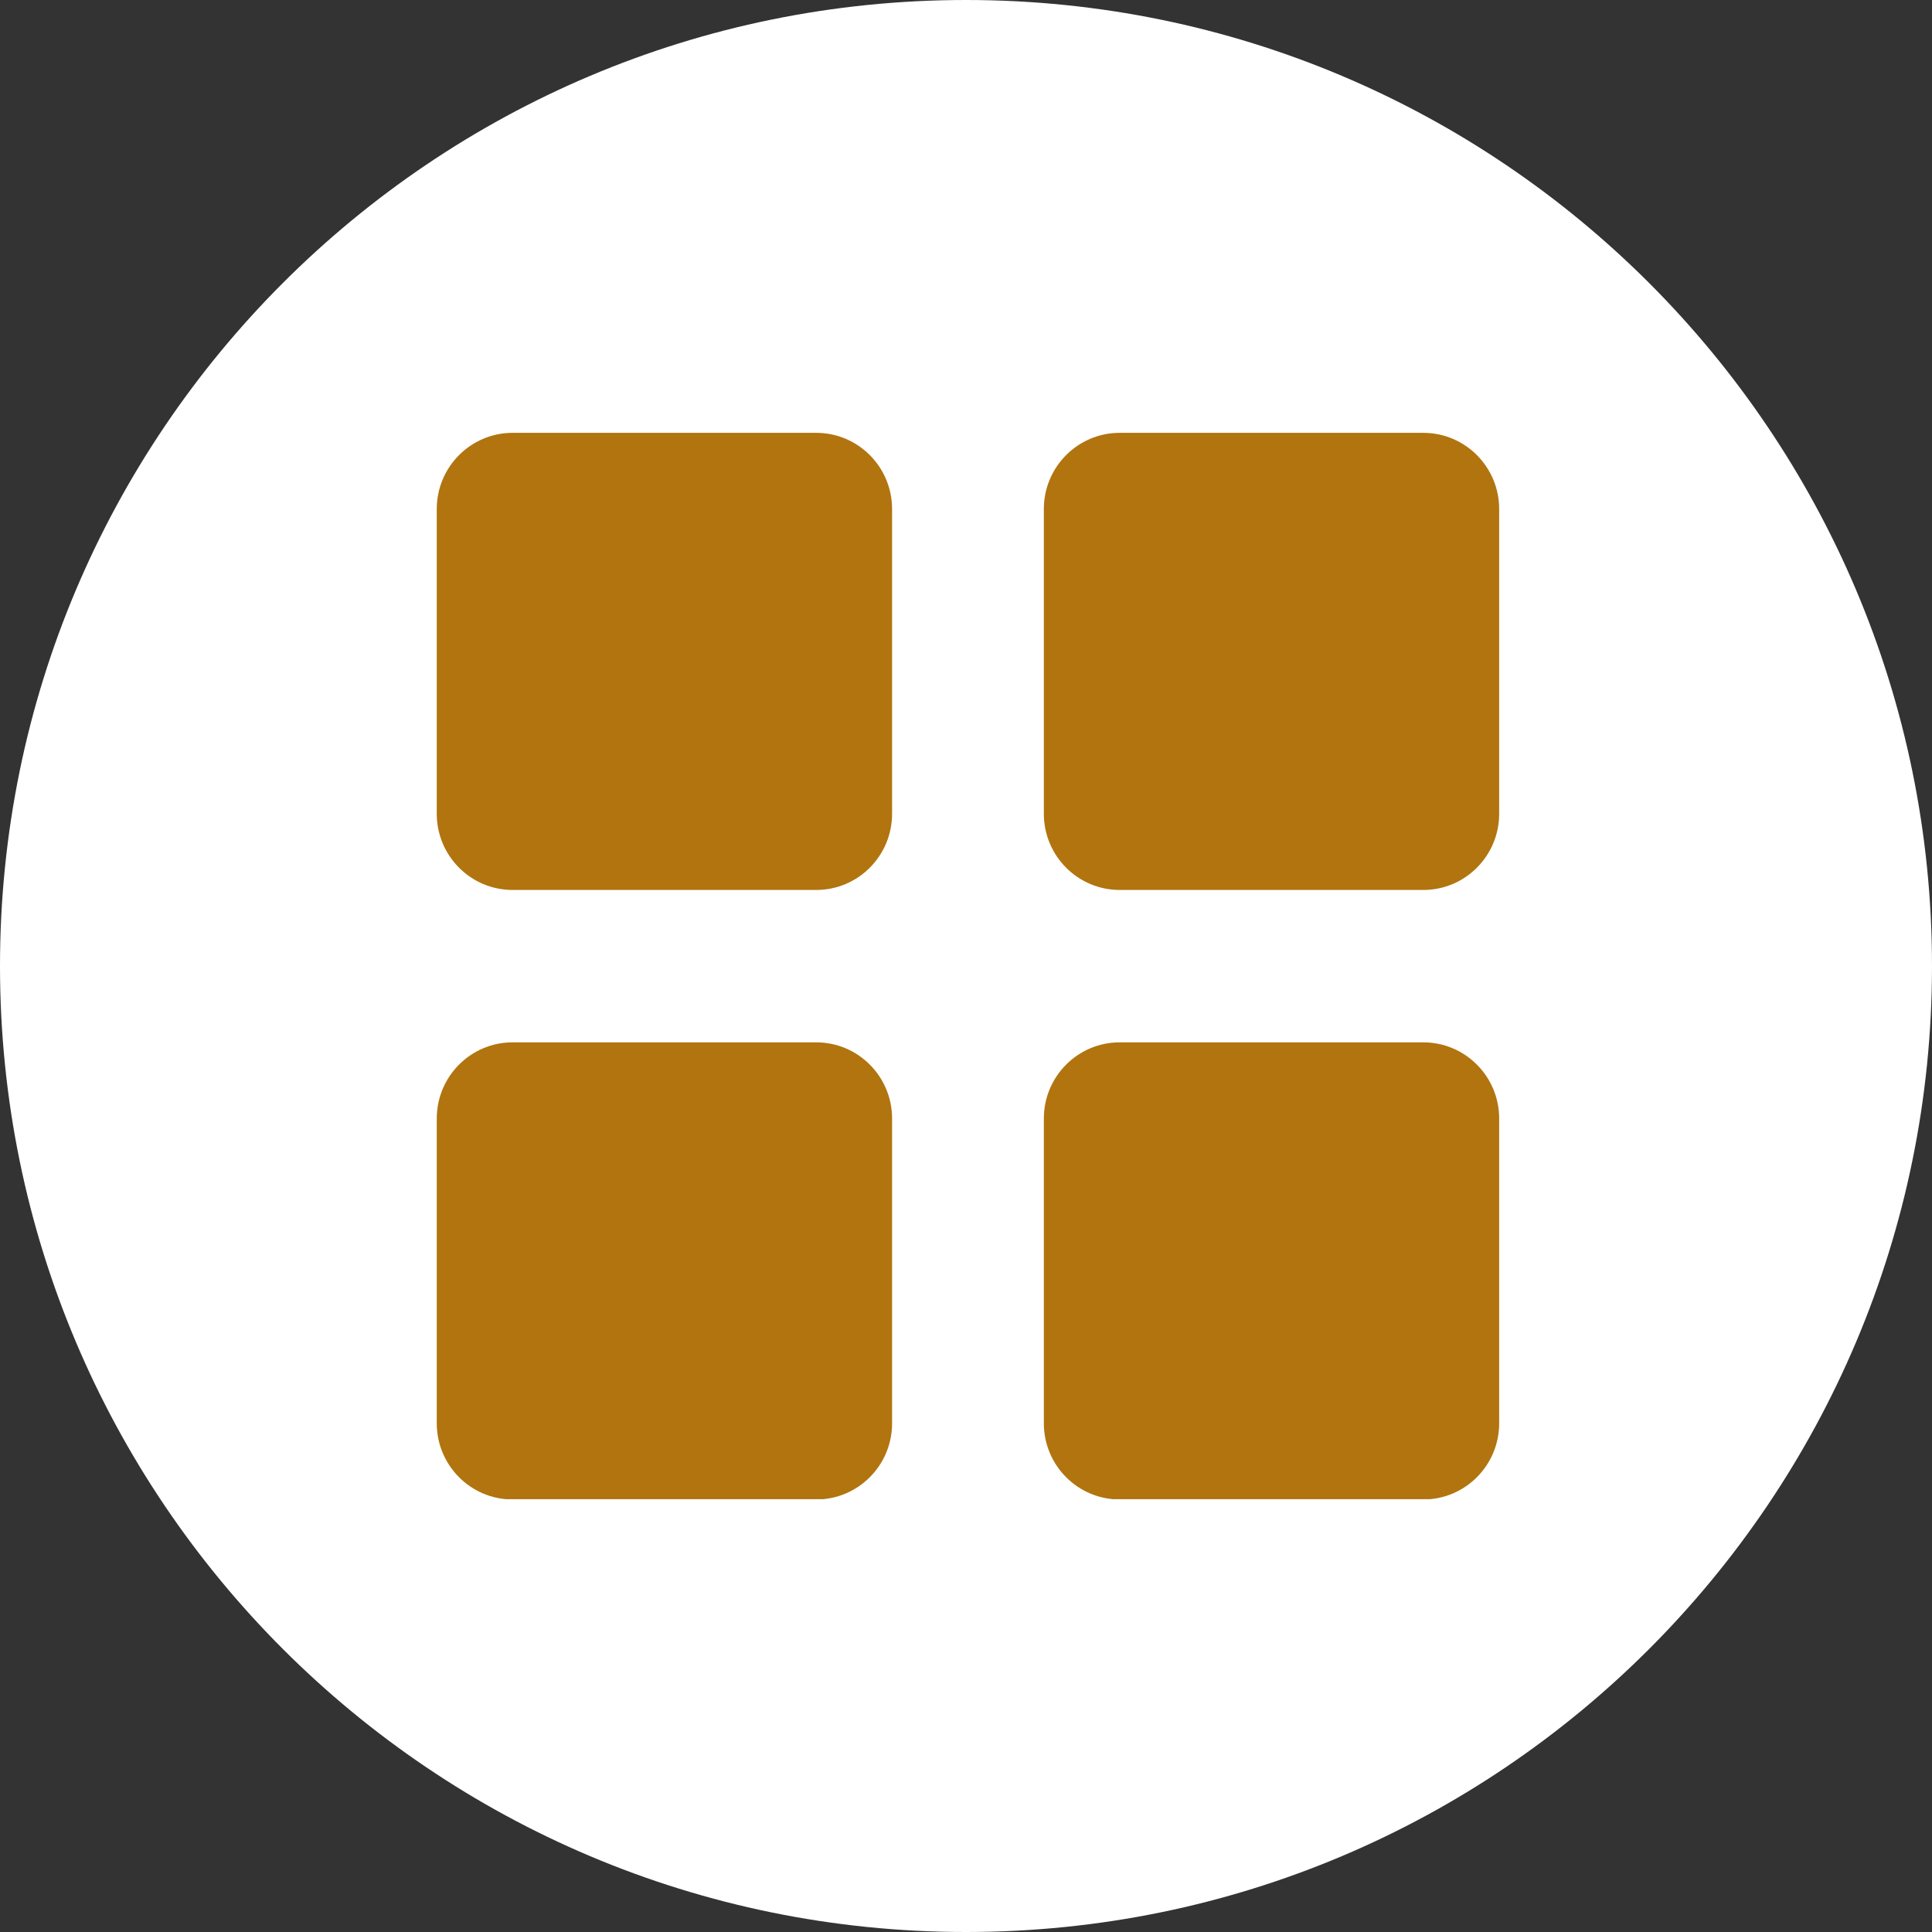 <svg xmlns="http://www.w3.org/2000/svg" xmlns:xlink="http://www.w3.org/1999/xlink" width="491" height="491"><rect width="100%" height="100%" fill="#333333" stroke="none"/><defs><clipPath id="clip0"><rect x="1539" y="6753" width="491" height="491"></rect></clipPath><clipPath id="clip1"><rect x="1650" y="6862" width="270" height="272"></rect></clipPath><clipPath id="clip2"><rect x="1650" y="6862" width="270" height="272"></rect></clipPath><clipPath id="clip3"><rect x="1650" y="6862" width="270" height="272"></rect></clipPath></defs><g clip-path="url(#clip0)" transform="translate(-1539 -6753)"><path d="M1539 6998.5C1539 6862.91 1648.91 6753 1784.5 6753 1920.09 6753 2030 6862.91 2030 6998.5 2030 7134.09 1920.09 7244 1784.5 7244 1648.91 7244 1539 7134.09 1539 6998.5Z" fill="#FFFFFF" fill-rule="evenodd"></path><g clip-path="url(#clip1)"><g clip-path="url(#clip2)"><g clip-path="url(#clip3)"><path d="M96.428 0 19.286 0C8.635 0 0 8.635 0 19.286L0 96.428C0 107.079 8.635 115.714 19.286 115.714L96.428 115.714C107.079 115.714 115.714 107.079 115.714 96.428L115.714 19.286C115.714 8.635 107.079 0 96.428 0Z" fill="#B1740F" transform="matrix(1 0 0 1.004 1650 6863)"></path><path d="M96.428 154.286 19.286 154.286C8.635 154.286 0 162.92 0 173.571L0 250.714C0 261.365 8.635 270 19.286 270L96.428 270C107.079 270 115.714 261.365 115.714 250.714L115.714 173.571C115.714 162.92 107.079 154.286 96.428 154.286Z" fill="#B1740F" transform="matrix(1 0 0 1.004 1650 6863)"></path><path d="M250.714 0 173.571 0C162.92 0 154.286 8.635 154.286 19.286L154.286 96.428C154.286 107.079 162.92 115.714 173.571 115.714L250.714 115.714C261.365 115.714 270 107.079 270 96.428L270 19.286C270 8.635 261.365 0 250.714 0Z" fill="#B1740F" transform="matrix(1 0 0 1.004 1650 6863)"></path><path d="M250.714 154.286 173.571 154.286C162.92 154.286 154.286 162.92 154.286 173.571L154.286 250.714C154.286 261.365 162.92 270 173.571 270L250.714 270C261.365 270 270 261.365 270 250.714L270 173.571C270 162.92 261.365 154.286 250.714 154.286Z" fill="#B1740F" transform="matrix(1 0 0 1.004 1650 6863)"></path></g></g></g></g></svg>